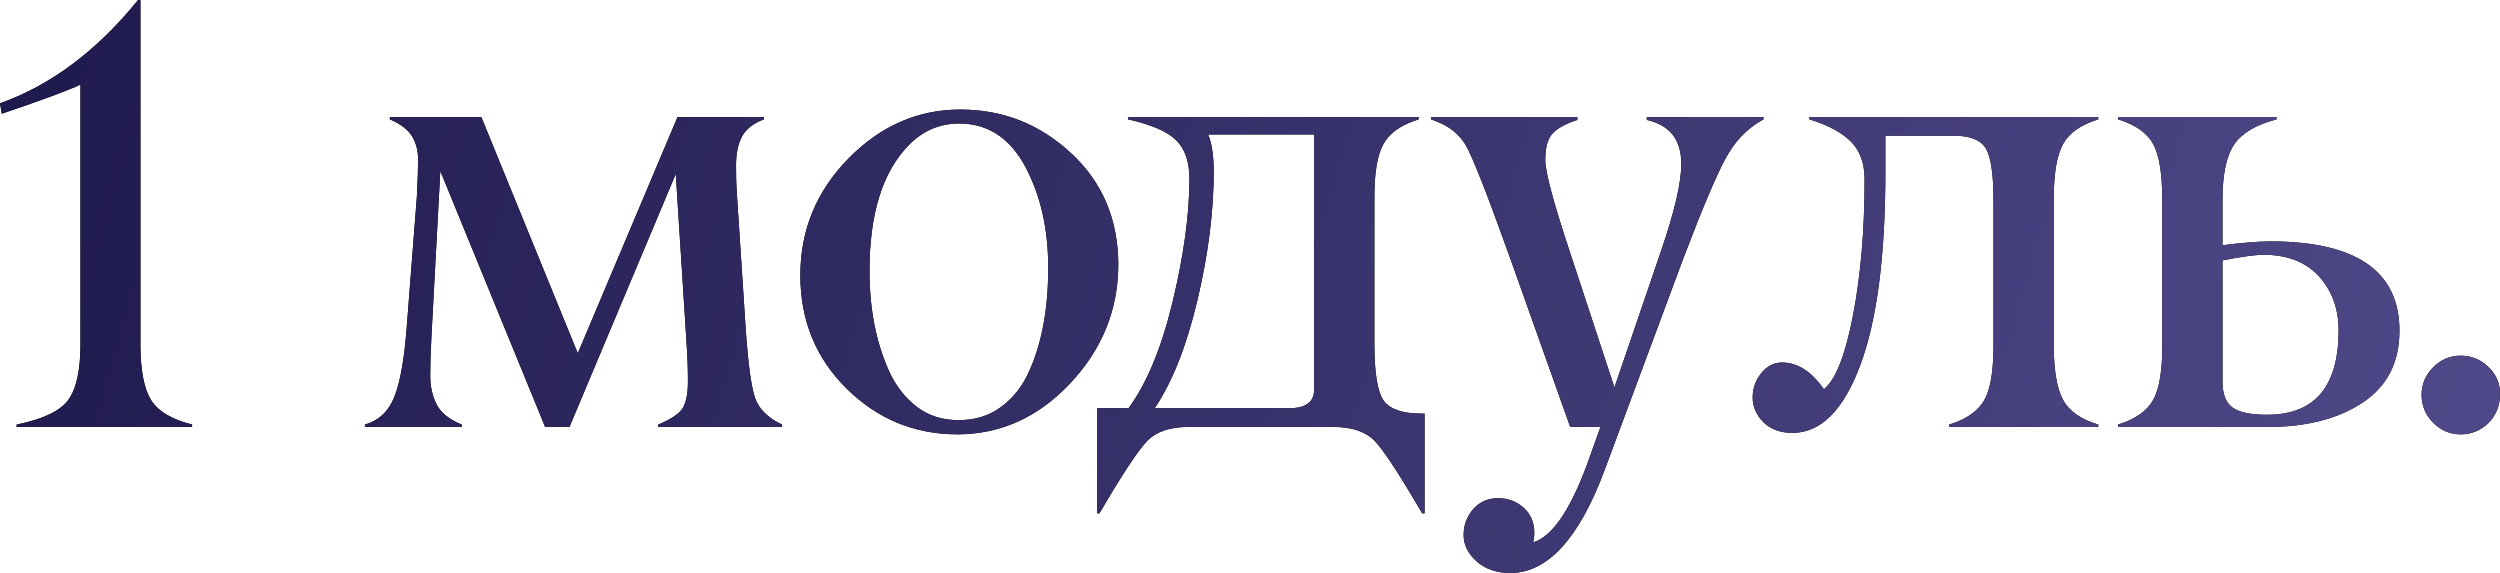<?xml version="1.0" encoding="UTF-8"?> <svg xmlns="http://www.w3.org/2000/svg" viewBox="0 0 164.464 37.695" fill="none"> <path d="M163.72 27.812C163.199 28.32 162.588 28.574 161.884 28.574C161.181 28.574 160.576 28.32 160.068 27.812C159.56 27.292 159.306 26.68 159.306 25.977C159.306 25.274 159.56 24.668 160.068 24.16C160.576 23.652 161.181 23.398 161.884 23.398C162.588 23.398 163.199 23.652 163.72 24.16C164.241 24.668 164.488 25.274 164.462 25.977C164.462 26.68 164.215 27.292 163.72 27.812Z" fill="black"></path> <path d="M163.72 27.812C163.199 28.32 162.588 28.574 161.884 28.574C161.181 28.574 160.576 28.32 160.068 27.812C159.56 27.292 159.306 26.68 159.306 25.977C159.306 25.274 159.56 24.668 160.068 24.16C160.576 23.652 161.181 23.398 161.884 23.398C162.588 23.398 163.199 23.652 163.72 24.16C164.241 24.668 164.488 25.274 164.462 25.977C164.462 26.68 164.215 27.292 163.72 27.812Z" fill="url(#paint0_linear_19_487)"></path> <path d="M149.217 28.086H139.335V27.93C140.48 27.578 141.255 27.031 141.659 26.289C142.062 25.547 142.258 24.329 142.245 22.637V13.125C142.245 11.445 142.049 10.234 141.659 9.492C141.255 8.75 140.48 8.203 139.335 7.852V7.695H149.764V7.852C148.41 8.203 147.479 8.757 146.971 9.512C146.463 10.267 146.21 11.471 146.21 13.125V16.133C147.434 15.977 148.475 15.892 149.334 15.879C155.012 15.879 157.85 17.839 157.85 21.758C157.85 23.841 157.043 25.417 155.428 26.484C153.814 27.552 151.743 28.086 149.217 28.086ZM146.21 25.117C146.21 25.911 146.424 26.471 146.854 26.797C147.284 27.122 148.045 27.285 149.139 27.285C152.29 27.285 153.859 25.417 153.846 21.68C153.833 20.273 153.397 19.102 152.538 18.164C151.678 17.227 150.461 16.758 148.885 16.758C148.299 16.771 147.407 16.895 146.21 17.129V25.117Z" fill="black"></path> <path d="M149.217 28.086H139.335V27.93C140.48 27.578 141.255 27.031 141.659 26.289C142.062 25.547 142.258 24.329 142.245 22.637V13.125C142.245 11.445 142.049 10.234 141.659 9.492C141.255 8.75 140.48 8.203 139.335 7.852V7.695H149.764V7.852C148.41 8.203 147.479 8.757 146.971 9.512C146.463 10.267 146.21 11.471 146.21 13.125V16.133C147.434 15.977 148.475 15.892 149.334 15.879C155.012 15.879 157.85 17.839 157.85 21.758C157.85 23.841 157.043 25.417 155.428 26.484C153.814 27.552 151.743 28.086 149.217 28.086ZM146.21 25.117C146.21 25.911 146.424 26.471 146.854 26.797C147.284 27.122 148.045 27.285 149.139 27.285C152.29 27.285 153.859 25.417 153.846 21.68C153.833 20.273 153.397 19.102 152.538 18.164C151.678 17.227 150.461 16.758 148.885 16.758C148.299 16.771 147.407 16.895 146.21 17.129V25.117Z" fill="url(#paint1_linear_19_487)"></path> <path d="M138.034 28.086H128.23V27.93C129.375 27.578 130.15 27.031 130.554 26.289C130.958 25.547 131.153 24.329 131.14 22.637V13.125C131.14 11.471 130.977 10.358 130.652 9.785C130.313 9.212 129.61 8.926 128.542 8.926H124.031V11.328C124.031 16.849 123.477 21.087 122.37 24.043C121.263 26.999 119.779 28.477 117.917 28.477C117.123 28.477 116.485 28.242 116.003 27.773C115.534 27.292 115.3 26.751 115.3 26.152C115.3 25.553 115.489 25.02 115.866 24.551C116.244 24.082 116.7 23.848 117.234 23.848C118.249 23.848 119.167 24.434 119.987 25.605C120.756 24.993 121.394 23.372 121.902 20.742C122.409 18.112 122.663 15.13 122.663 11.797C122.663 10.729 122.357 9.896 121.745 9.297C121.133 8.698 120.228 8.216 119.03 7.852V7.695H138.034V7.852C136.889 8.203 136.114 8.75 135.71 9.492C135.307 10.234 135.105 11.445 135.105 13.125V22.637C135.105 24.316 135.307 25.534 135.71 26.289C136.114 27.044 136.889 27.591 138.034 27.93V28.086Z" fill="black"></path> <path d="M138.034 28.086H128.23V27.93C129.375 27.578 130.15 27.031 130.554 26.289C130.958 25.547 131.153 24.329 131.14 22.637V13.125C131.14 11.471 130.977 10.358 130.652 9.785C130.313 9.212 129.61 8.926 128.542 8.926H124.031V11.328C124.031 16.849 123.477 21.087 122.37 24.043C121.263 26.999 119.779 28.477 117.917 28.477C117.123 28.477 116.485 28.242 116.003 27.773C115.534 27.292 115.3 26.751 115.3 26.152C115.3 25.553 115.489 25.02 115.866 24.551C116.244 24.082 116.7 23.848 117.234 23.848C118.249 23.848 119.167 24.434 119.987 25.605C120.756 24.993 121.394 23.372 121.902 20.742C122.409 18.112 122.663 15.13 122.663 11.797C122.663 10.729 122.357 9.896 121.745 9.297C121.133 8.698 120.228 8.216 119.03 7.852V7.695H138.034V7.852C136.889 8.203 136.114 8.75 135.71 9.492C135.307 10.234 135.105 11.445 135.105 13.125V22.637C135.105 24.316 135.307 25.534 135.71 26.289C136.114 27.044 136.889 27.591 138.034 27.93V28.086Z" fill="url(#paint2_linear_19_487)"></path> <path d="M94.137 7.695H103.766V7.891C103.023 8.125 102.483 8.418 102.145 8.77C101.819 9.121 101.656 9.701 101.656 10.508C101.656 11.315 102.203 13.359 103.297 16.641L106.207 25.488L109.254 16.563C110.165 13.919 110.615 11.986 110.602 10.762C110.602 9.186 109.846 8.229 108.336 7.891V7.695H116.012V7.852C114.97 8.411 114.137 9.271 113.512 10.43C112.887 11.589 111.956 13.796 110.719 17.051L105.563 30.918C103.883 35.423 101.819 37.682 99.371 37.695C98.46 37.695 97.718 37.441 97.144 36.933C96.572 36.426 96.285 35.846 96.285 35.195C96.285 34.544 96.5 33.971 96.93 33.476C97.359 33.008 97.9 32.773 98.551 32.773C99.202 32.773 99.762 32.982 100.231 33.399C100.699 33.815 100.934 34.362 100.934 35.039C100.934 35.3 100.908 35.514 100.855 35.684C102.184 35.28 103.447 33.346 104.645 29.883L105.289 28.086H103.297L99.371 17.051C97.822 12.728 96.832 10.215 96.402 9.512C95.973 8.809 95.322 8.294 94.449 7.969C94.371 7.943 94.267 7.904 94.137 7.852V7.695Z" fill="black"></path> <path d="M94.137 7.695H103.766V7.891C103.023 8.125 102.483 8.418 102.145 8.77C101.819 9.121 101.656 9.701 101.656 10.508C101.656 11.315 102.203 13.359 103.297 16.641L106.207 25.488L109.254 16.563C110.165 13.919 110.615 11.986 110.602 10.762C110.602 9.186 109.846 8.229 108.336 7.891V7.695H116.012V7.852C114.97 8.411 114.137 9.271 113.512 10.43C112.887 11.589 111.956 13.796 110.719 17.051L105.563 30.918C103.883 35.423 101.819 37.682 99.371 37.695C98.46 37.695 97.718 37.441 97.144 36.933C96.572 36.426 96.285 35.846 96.285 35.195C96.285 34.544 96.5 33.971 96.93 33.476C97.359 33.008 97.9 32.773 98.551 32.773C99.202 32.773 99.762 32.982 100.231 33.399C100.699 33.815 100.934 34.362 100.934 35.039C100.934 35.3 100.908 35.514 100.855 35.684C102.184 35.28 103.447 33.346 104.645 29.883L105.289 28.086H103.297L99.371 17.051C97.822 12.728 96.832 10.215 96.402 9.512C95.973 8.809 95.322 8.294 94.449 7.969C94.371 7.943 94.267 7.904 94.137 7.852V7.695Z" fill="url(#paint3_linear_19_487)"></path> <path d="M93.716 33.769H93.559C92.062 31.204 91.02 29.616 90.434 29.004C89.835 28.392 88.93 28.086 87.719 28.086H78.169C76.971 28.086 76.072 28.392 75.473 29.004C74.875 29.616 73.826 31.204 72.329 33.769H72.173V26.855H74.243C75.454 25.202 76.424 22.852 77.153 19.805C77.882 16.758 78.247 14.076 78.247 11.758C78.247 10.638 77.954 9.792 77.368 9.219C76.782 8.646 75.727 8.19 74.204 7.852V7.695H93.325V7.852C92.179 8.203 91.404 8.75 91.001 9.492C90.597 10.234 90.402 11.445 90.415 13.125V22.637C90.415 24.525 90.617 25.762 91.02 26.348C91.437 26.921 92.257 27.207 93.481 27.207H93.716V33.769ZM86.45 25.644V8.848H79.477C79.712 9.382 79.835 10.182 79.848 11.25C79.848 13.893 79.49 16.725 78.774 19.746C78.058 22.767 77.121 25.137 75.962 26.855H84.848C85.916 26.842 86.45 26.439 86.45 25.644Z" fill="black"></path> <path d="M93.716 33.769H93.559C92.062 31.204 91.02 29.616 90.434 29.004C89.835 28.392 88.93 28.086 87.719 28.086H78.169C76.971 28.086 76.072 28.392 75.473 29.004C74.875 29.616 73.826 31.204 72.329 33.769H72.173V26.855H74.243C75.454 25.202 76.424 22.852 77.153 19.805C77.882 16.758 78.247 14.076 78.247 11.758C78.247 10.638 77.954 9.792 77.368 9.219C76.782 8.646 75.727 8.19 74.204 7.852V7.695H93.325V7.852C92.179 8.203 91.404 8.75 91.001 9.492C90.597 10.234 90.402 11.445 90.415 13.125V22.637C90.415 24.525 90.617 25.762 91.02 26.348C91.437 26.921 92.257 27.207 93.481 27.207H93.716V33.769ZM86.45 25.644V8.848H79.477C79.712 9.382 79.835 10.182 79.848 11.25C79.848 13.893 79.49 16.725 78.774 19.746C78.058 22.767 77.121 25.137 75.962 26.855H84.848C85.916 26.842 86.45 26.439 86.45 25.644Z" fill="url(#paint4_linear_19_487)"></path> <path d="M63.099 27.637C64.167 27.637 65.091 27.344 65.872 26.758C66.654 26.185 67.266 25.404 67.709 24.414C68.529 22.591 68.946 20.365 68.959 17.734C68.972 15.13 68.47 12.878 67.455 10.977C66.439 9.076 64.987 8.125 63.099 8.125C61.823 8.125 60.723 8.594 59.798 9.531C58.067 11.289 57.201 14.049 57.201 17.812C57.201 20.299 57.624 22.487 58.47 24.375C58.913 25.365 59.525 26.159 60.306 26.758C61.088 27.357 62.018 27.65 63.099 27.637ZM55.814 10.43C57.923 8.281 60.378 7.207 63.177 7.207C65.977 7.207 68.405 8.164 70.462 10.078C72.52 11.979 73.555 14.414 73.568 17.383C73.568 20.352 72.52 22.956 70.423 25.195C68.327 27.435 65.853 28.561 63.001 28.574C60.163 28.574 57.728 27.572 55.697 25.566C53.666 23.561 52.65 21.074 52.65 18.105C52.65 15.137 53.705 12.578 55.814 10.43Z" fill="black"></path> <path d="M63.099 27.637C64.167 27.637 65.091 27.344 65.872 26.758C66.654 26.185 67.266 25.404 67.709 24.414C68.529 22.591 68.946 20.365 68.959 17.734C68.972 15.13 68.47 12.878 67.455 10.977C66.439 9.076 64.987 8.125 63.099 8.125C61.823 8.125 60.723 8.594 59.798 9.531C58.067 11.289 57.201 14.049 57.201 17.812C57.201 20.299 57.624 22.487 58.47 24.375C58.913 25.365 59.525 26.159 60.306 26.758C61.088 27.357 62.018 27.65 63.099 27.637ZM55.814 10.43C57.923 8.281 60.378 7.207 63.177 7.207C65.977 7.207 68.405 8.164 70.462 10.078C72.52 11.979 73.555 14.414 73.568 17.383C73.568 20.352 72.52 22.956 70.423 25.195C68.327 27.435 65.853 28.561 63.001 28.574C60.163 28.574 57.728 27.572 55.697 25.566C53.666 23.561 52.65 21.074 52.65 18.105C52.65 15.137 53.705 12.578 55.814 10.43Z" fill="url(#paint5_linear_19_487)"></path> <path d="M51.448 28.086H43.303V27.93C44.097 27.604 44.625 27.259 44.885 26.894C45.133 26.517 45.256 25.911 45.256 25.078C45.256 24.245 45.217 23.275 45.139 22.168L44.456 11.445L37.463 28.086H35.862L28.967 11.25L28.381 22.168C28.329 23.132 28.303 23.978 28.303 24.707C28.303 25.436 28.446 26.074 28.733 26.621C29.019 27.168 29.566 27.604 30.373 27.93V28.086H24.006V27.93C24.918 27.669 25.562 27.064 25.94 26.113C26.318 25.163 26.584 23.698 26.741 21.719L27.424 12.93C27.476 11.914 27.503 11.12 27.503 10.547C27.516 9.974 27.392 9.46 27.131 9.004C26.871 8.548 26.376 8.164 25.647 7.852V7.695H31.663L38.01 23.242L44.573 7.695H50.256V7.852C49.553 8.112 49.071 8.49 48.811 8.984C48.551 9.479 48.421 10.104 48.421 10.859C48.421 11.615 48.434 12.155 48.459 12.48L49.065 21.758C49.221 23.971 49.423 25.443 49.67 26.172C49.918 26.901 50.51 27.487 51.448 27.93V28.086Z" fill="black"></path> <path d="M51.448 28.086H43.303V27.93C44.097 27.604 44.625 27.259 44.885 26.894C45.133 26.517 45.256 25.911 45.256 25.078C45.256 24.245 45.217 23.275 45.139 22.168L44.456 11.445L37.463 28.086H35.862L28.967 11.25L28.381 22.168C28.329 23.132 28.303 23.978 28.303 24.707C28.303 25.436 28.446 26.074 28.733 26.621C29.019 27.168 29.566 27.604 30.373 27.93V28.086H24.006V27.93C24.918 27.669 25.562 27.064 25.94 26.113C26.318 25.163 26.584 23.698 26.741 21.719L27.424 12.93C27.476 11.914 27.503 11.12 27.503 10.547C27.516 9.974 27.392 9.46 27.131 9.004C26.871 8.548 26.376 8.164 25.647 7.852V7.695H31.663L38.01 23.242L44.573 7.695H50.256V7.852C49.553 8.112 49.071 8.49 48.811 8.984C48.551 9.479 48.421 10.104 48.421 10.859C48.421 11.615 48.434 12.155 48.459 12.48L49.065 21.758C49.221 23.971 49.423 25.443 49.67 26.172C49.918 26.901 50.51 27.487 51.448 27.93V28.086Z" fill="url(#paint6_linear_19_487)"></path> <path d="M12.637 28.086H1.094V27.93C2.826 27.578 3.958 27.038 4.492 26.309C5.026 25.579 5.293 24.355 5.293 22.637V5.566C4.499 5.944 2.773 6.582 0.117 7.48L0 6.797C3.359 5.599 6.387 3.333 9.082 0H9.238V22.637C9.238 24.316 9.466 25.534 9.922 26.289C10.378 27.044 11.283 27.591 12.637 27.93V28.086Z" fill="black"></path> <path d="M12.637 28.086H1.094V27.93C2.826 27.578 3.958 27.038 4.492 26.309C5.026 25.579 5.293 24.355 5.293 22.637V5.566C4.499 5.944 2.773 6.582 0.117 7.48L0 6.797C3.359 5.599 6.387 3.333 9.082 0H9.238V22.637C9.238 24.316 9.466 25.534 9.922 26.289C10.378 27.044 11.283 27.591 12.637 27.93V28.086Z" fill="url(#paint7_linear_19_487)"></path> <defs> <linearGradient id="paint0_linear_19_487" x1="-15.526" y1="-2" x2="646.814" y2="186.709" gradientUnits="userSpaceOnUse"> <stop stop-color="#1A1547"></stop> <stop offset="0.356" stop-color="#625BA0"></stop> <stop offset="0.632" stop-color="#1A1547"></stop> <stop offset="1" stop-color="#405280"></stop> </linearGradient> <linearGradient id="paint1_linear_19_487" x1="-15.525" y1="-2" x2="646.814" y2="186.709" gradientUnits="userSpaceOnUse"> <stop stop-color="#1A1547"></stop> <stop offset="0.356" stop-color="#625BA0"></stop> <stop offset="0.632" stop-color="#1A1547"></stop> <stop offset="1" stop-color="#405280"></stop> </linearGradient> <linearGradient id="paint2_linear_19_487" x1="-15.526" y1="-2" x2="646.814" y2="186.709" gradientUnits="userSpaceOnUse"> <stop stop-color="#1A1547"></stop> <stop offset="0.356" stop-color="#625BA0"></stop> <stop offset="0.632" stop-color="#1A1547"></stop> <stop offset="1" stop-color="#405280"></stop> </linearGradient> <linearGradient id="paint3_linear_19_487" x1="-15.526" y1="-2" x2="646.814" y2="186.709" gradientUnits="userSpaceOnUse"> <stop stop-color="#1A1547"></stop> <stop offset="0.356" stop-color="#625BA0"></stop> <stop offset="0.632" stop-color="#1A1547"></stop> <stop offset="1" stop-color="#405280"></stop> </linearGradient> <linearGradient id="paint4_linear_19_487" x1="-15.526" y1="-2" x2="646.814" y2="186.709" gradientUnits="userSpaceOnUse"> <stop stop-color="#1A1547"></stop> <stop offset="0.356" stop-color="#625BA0"></stop> <stop offset="0.632" stop-color="#1A1547"></stop> <stop offset="1" stop-color="#405280"></stop> </linearGradient> <linearGradient id="paint5_linear_19_487" x1="-15.526" y1="-2" x2="646.814" y2="186.709" gradientUnits="userSpaceOnUse"> <stop stop-color="#1A1547"></stop> <stop offset="0.356" stop-color="#625BA0"></stop> <stop offset="0.632" stop-color="#1A1547"></stop> <stop offset="1" stop-color="#405280"></stop> </linearGradient> <linearGradient id="paint6_linear_19_487" x1="-15.525" y1="-2" x2="646.814" y2="186.709" gradientUnits="userSpaceOnUse"> <stop stop-color="#1A1547"></stop> <stop offset="0.356" stop-color="#625BA0"></stop> <stop offset="0.632" stop-color="#1A1547"></stop> <stop offset="1" stop-color="#405280"></stop> </linearGradient> <linearGradient id="paint7_linear_19_487" x1="-15.526" y1="-2" x2="646.814" y2="186.709" gradientUnits="userSpaceOnUse"> <stop stop-color="#1A1547"></stop> <stop offset="0.356" stop-color="#625BA0"></stop> <stop offset="0.632" stop-color="#1A1547"></stop> <stop offset="1" stop-color="#405280"></stop> </linearGradient> </defs> </svg> 